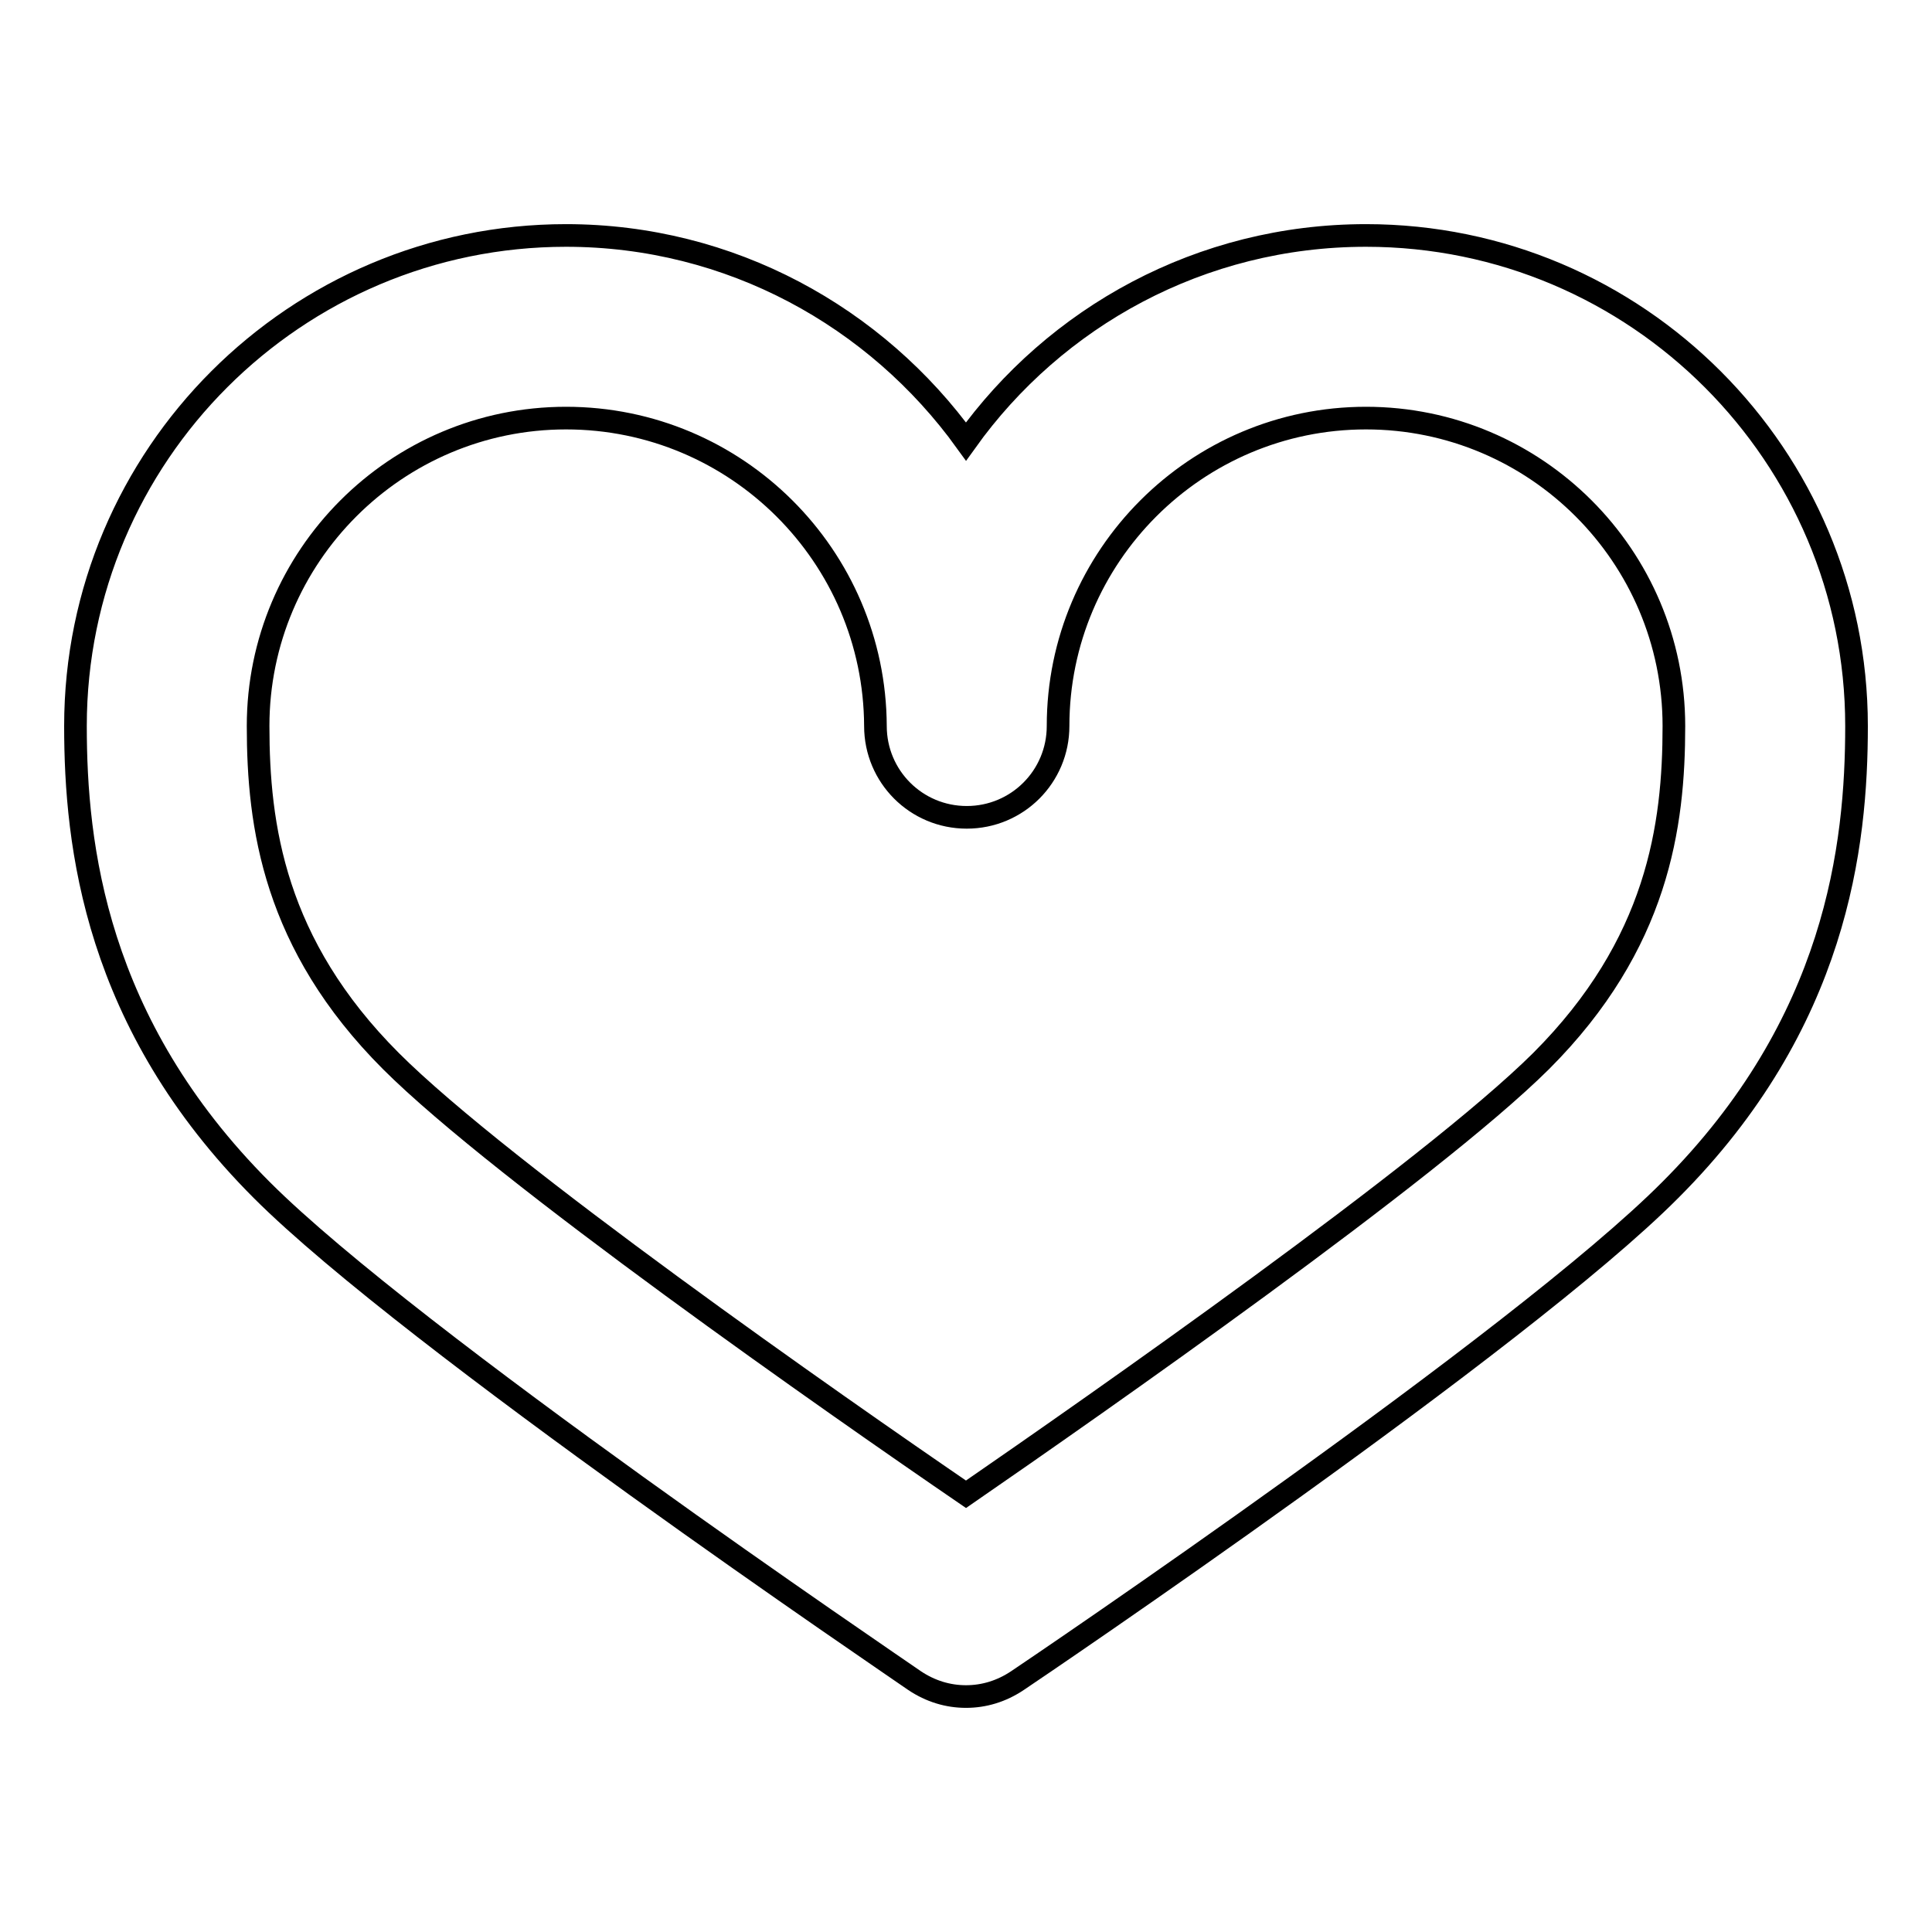 <?xml version="1.0" encoding="utf-8"?>
<!-- Svg Vector Icons : http://www.onlinewebfonts.com/icon -->
<!DOCTYPE svg PUBLIC "-//W3C//DTD SVG 1.1//EN" "http://www.w3.org/Graphics/SVG/1.1/DTD/svg11.dtd">
<svg version="1.1" xmlns="http://www.w3.org/2000/svg" xmlns:xlink="http://www.w3.org/1999/xlink" x="0px" y="0px" viewBox="0 0 256 256" enable-background="new 0 0 256 256" xml:space="preserve">
<g><g><g><g><path stroke-width="3" fill-opacity="0" stroke="#000000"  d="M128,224.8c-2.4,0-4.7-0.7-6.8-2.1c-2.7-1.9-66.7-45.2-86.5-65C12.6,135.6,10,112,10,96.2c0-35.9,29.2-65,65-65c21.8,0,41.1,10.8,53,27.3c11.8-16.5,31.1-27.3,53-27.3c35.9,0,65,29.2,65,65c0,15.8-2.6,39.4-24.7,61.5c-19.8,19.9-83.8,63.2-86.5,65C132.7,224.1,130.4,224.8,128,224.8z M75,55.4c-22.5,0-40.8,18.3-40.8,40.8c0,13.2,2.1,28.9,17.6,44.4c14.7,14.7,59.1,45.7,76.2,57.4c17.1-11.8,61.5-42.8,76.2-57.4c15.5-15.5,17.6-31.2,17.6-44.4c0-22.5-18.3-40.8-40.8-40.8s-40.8,18.3-40.8,40.8c0,6.7-5.4,12.1-12.1,12.1c-6.7,0-12.1-5.4-12.1-12.1C115.9,73.7,97.6,55.4,75,55.4z"/></g></g><g></g><g></g><g></g><g></g><g></g><g></g><g></g><g></g><g></g><g></g><g></g><g></g><g></g><g></g><g></g></g></g>
</svg>